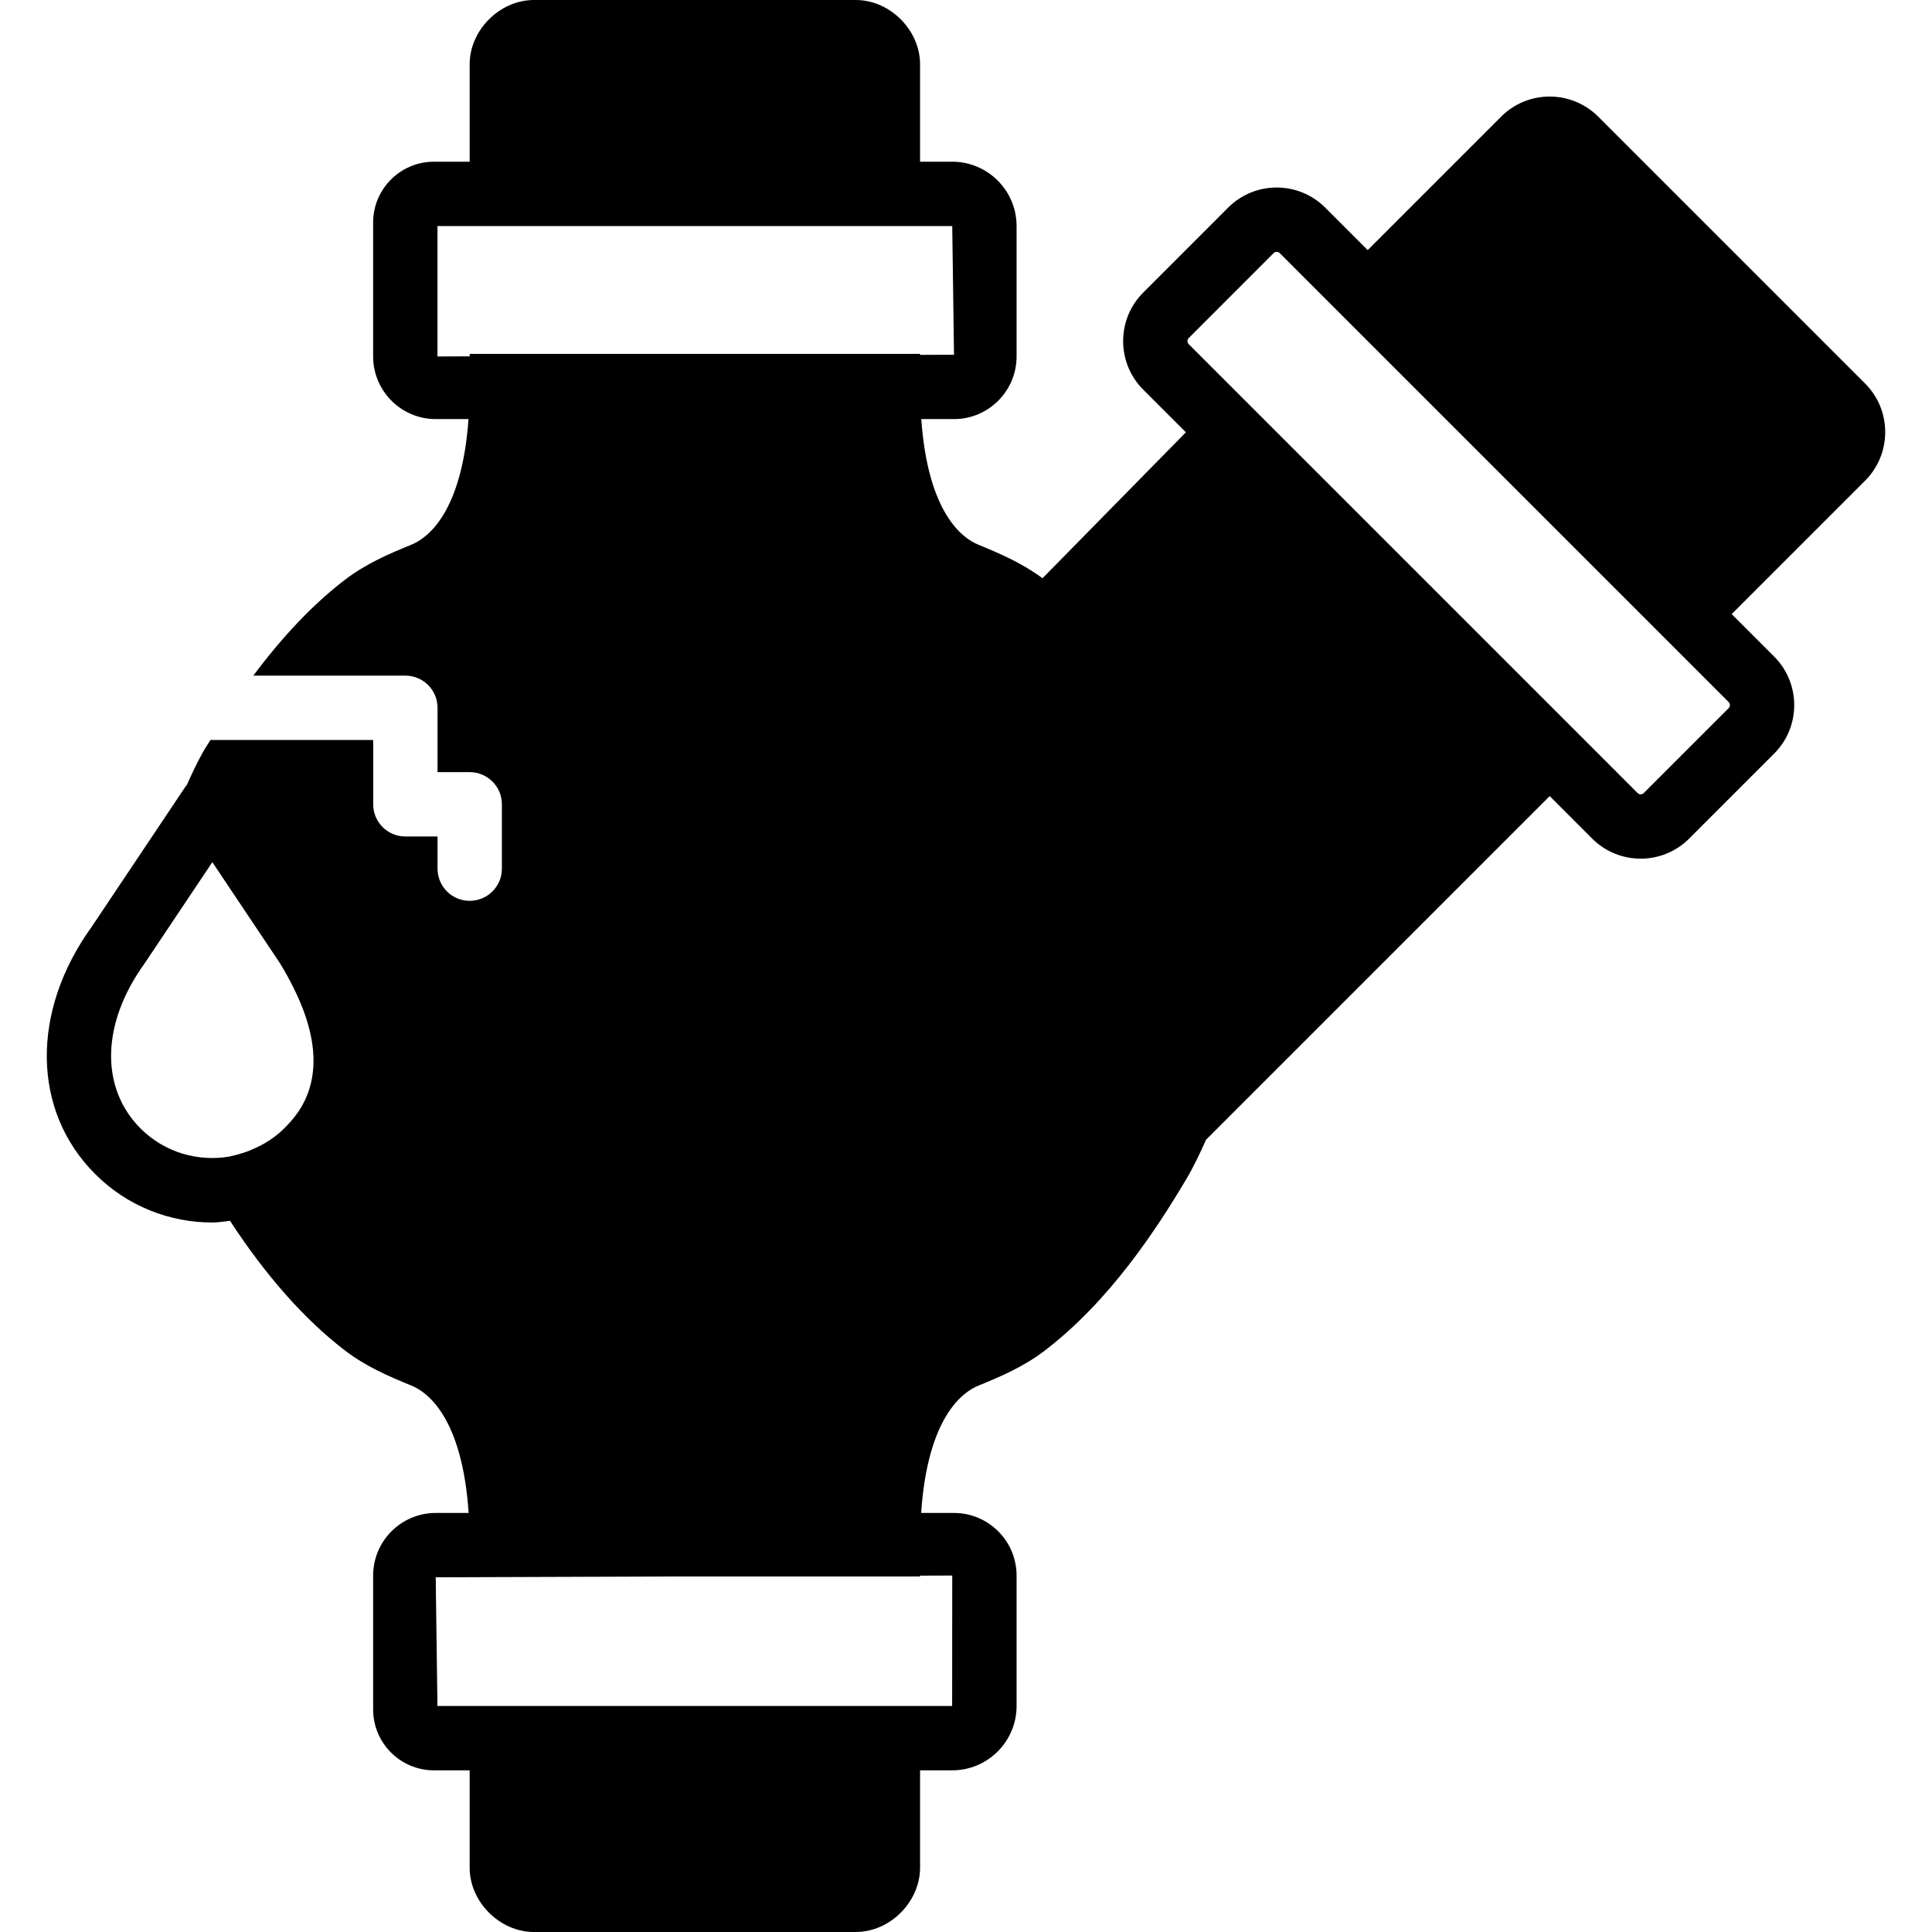 <?xml version="1.0" encoding="iso-8859-1"?>
<!-- Uploaded to: SVG Repo, www.svgrepo.com, Generator: SVG Repo Mixer Tools -->
<svg fill="#000000" height="800px" width="800px" version="1.1" id="Layer_1" xmlns="http://www.w3.org/2000/svg" xmlns:xlink="http://www.w3.org/1999/xlink" 
	 viewBox="0 0 504.035 504.035" xml:space="preserve">
<g>
	<g>
		<path d="M486.591,100.067l-69.64-69.64c-6.983-6.975-18.331-6.992-25.315,0l-34.824,34.824l-11.079-11.088
			c-7-6.992-18.356-6.983-25.323,0L298.251,76.33c-6.983,6.983-6.983,18.34,0,25.323l11.13,11.13l-37.401,38.073
			c-5.221-3.869-10.895-6.362-16.745-8.746c-4.121-1.67-13.153-8.209-14.882-32.776h8.536c8.998,0,16.325-7.327,16.325-16.334
			V58.972c0-9.258-7.529-16.787-16.787-16.787h-8.393V16.787C240.034,7.848,232.195,0,223.247,0h-83.934
			c-8.939,0-16.787,7.848-16.787,16.787v25.399h-9.308c-8.754,0-15.872,7.109-15.872,15.864v34.95
			c0,9.006,7.328,16.334,16.325,16.334h8.553c-1.737,24.551-10.76,31.089-14.89,32.768c-6.06,2.468-11.935,5.028-17.282,9.107
			c-8.477,6.471-16.443,14.999-23.963,25.054h39.667c4.642,0,8.393,3.76,8.393,8.393v16.787h8.393c4.642,0,8.393,3.76,8.393,8.393
			v16.787c0,4.642-3.752,8.393-8.393,8.393c-4.642,0-8.393-3.752-8.393-8.393v-8.393h-8.393c-4.642,0-8.393-3.752-8.393-8.393
			v-16.787H54.908c-0.621,1.032-1.276,1.947-1.872,3.013c-1.645,2.913-3.013,5.867-4.289,8.729
			c-0.109,0.126-0.235,0.235-0.327,0.378l-24.475,36.587c-15.964,22.108-15.62,48.053,0.873,64.529
			c8.419,8.435,19.498,12.649,30.577,12.649c1.544,0,3.072-0.277,4.608-0.436c9.3,14.219,19.364,25.701,30.049,33.868
			c5.347,4.088,11.222,6.648,17.299,9.124c4.138,1.679,13.245,8.284,14.907,33.221h-8.586c-8.998,0-16.325,7.328-16.325,16.325
			v34.95c0,8.754,7.118,15.872,15.872,15.872h9.308v25.39c0,8.939,7.848,16.787,16.787,16.787h83.934
			c8.947,0,16.787-7.848,16.787-16.787v-25.39h8.393c9.258,0,16.787-7.537,16.787-16.787v-34.035
			c0-8.998-7.327-16.325-16.325-16.325h-8.57c1.67-24.92,10.769-31.526,14.924-33.213c6.052-2.468,11.935-5.028,17.274-9.107
			c17.014-12.993,29.226-31.736,36.931-44.703c1.972-3.315,3.618-6.815,5.187-10.341l89.659-89.659l11.079,11.088
			c3.492,3.492,8.074,5.237,12.657,5.237c4.591,0,9.166-1.746,12.657-5.237l22.167-22.167c6.983-6.983,6.983-18.34,0-25.323
			l-11.079-11.079l34.816-34.816C493.575,118.406,493.575,107.05,486.591,100.067z M74.104,294.417
			c-1.561,1.561-3.332,2.854-5.229,3.953c-0.269,0.159-0.546,0.277-0.806,0.428c-1.914,1.007-3.928,1.855-6.144,2.417l-1.972,0.504
			c-8.2,1.418-16.946-0.982-23.267-7.302c-10.609-10.601-10.265-27.413,1.041-43.075l17.668-26.414l17.517,26.179
			c1.477,2.359,2.652,4.566,3.718,6.698C87.92,280.484,77.688,290.824,74.104,294.417z M248.428,411.035l-0.025,34.035h-8.368
			H122.526h-8.402l-0.453-33.574l62.573-0.218h63.79v-0.21L248.428,411.035z M240.034,92.58v-0.252H122.543v0.638l-8.41,0.034
			V58.972h8.393h117.508h8.393l0.462,33.574L240.034,92.58z M450.987,184.74l-22.167,22.167c-0.445,0.445-1.141,0.428-1.578,0
			l-17.013-17.022l-83.095-83.087l-17.014-17.014c-0.436-0.436-0.436-1.15,0-1.586l22.159-22.167
			c0.227-0.218,0.512-0.327,0.789-0.327c0.285,0,0.579,0.109,0.797,0.327l17.013,17.022l83.095,83.087l17.014,17.022
			C451.423,183.59,451.423,184.303,450.987,184.74z"/>
	</g>
</g>
</svg>